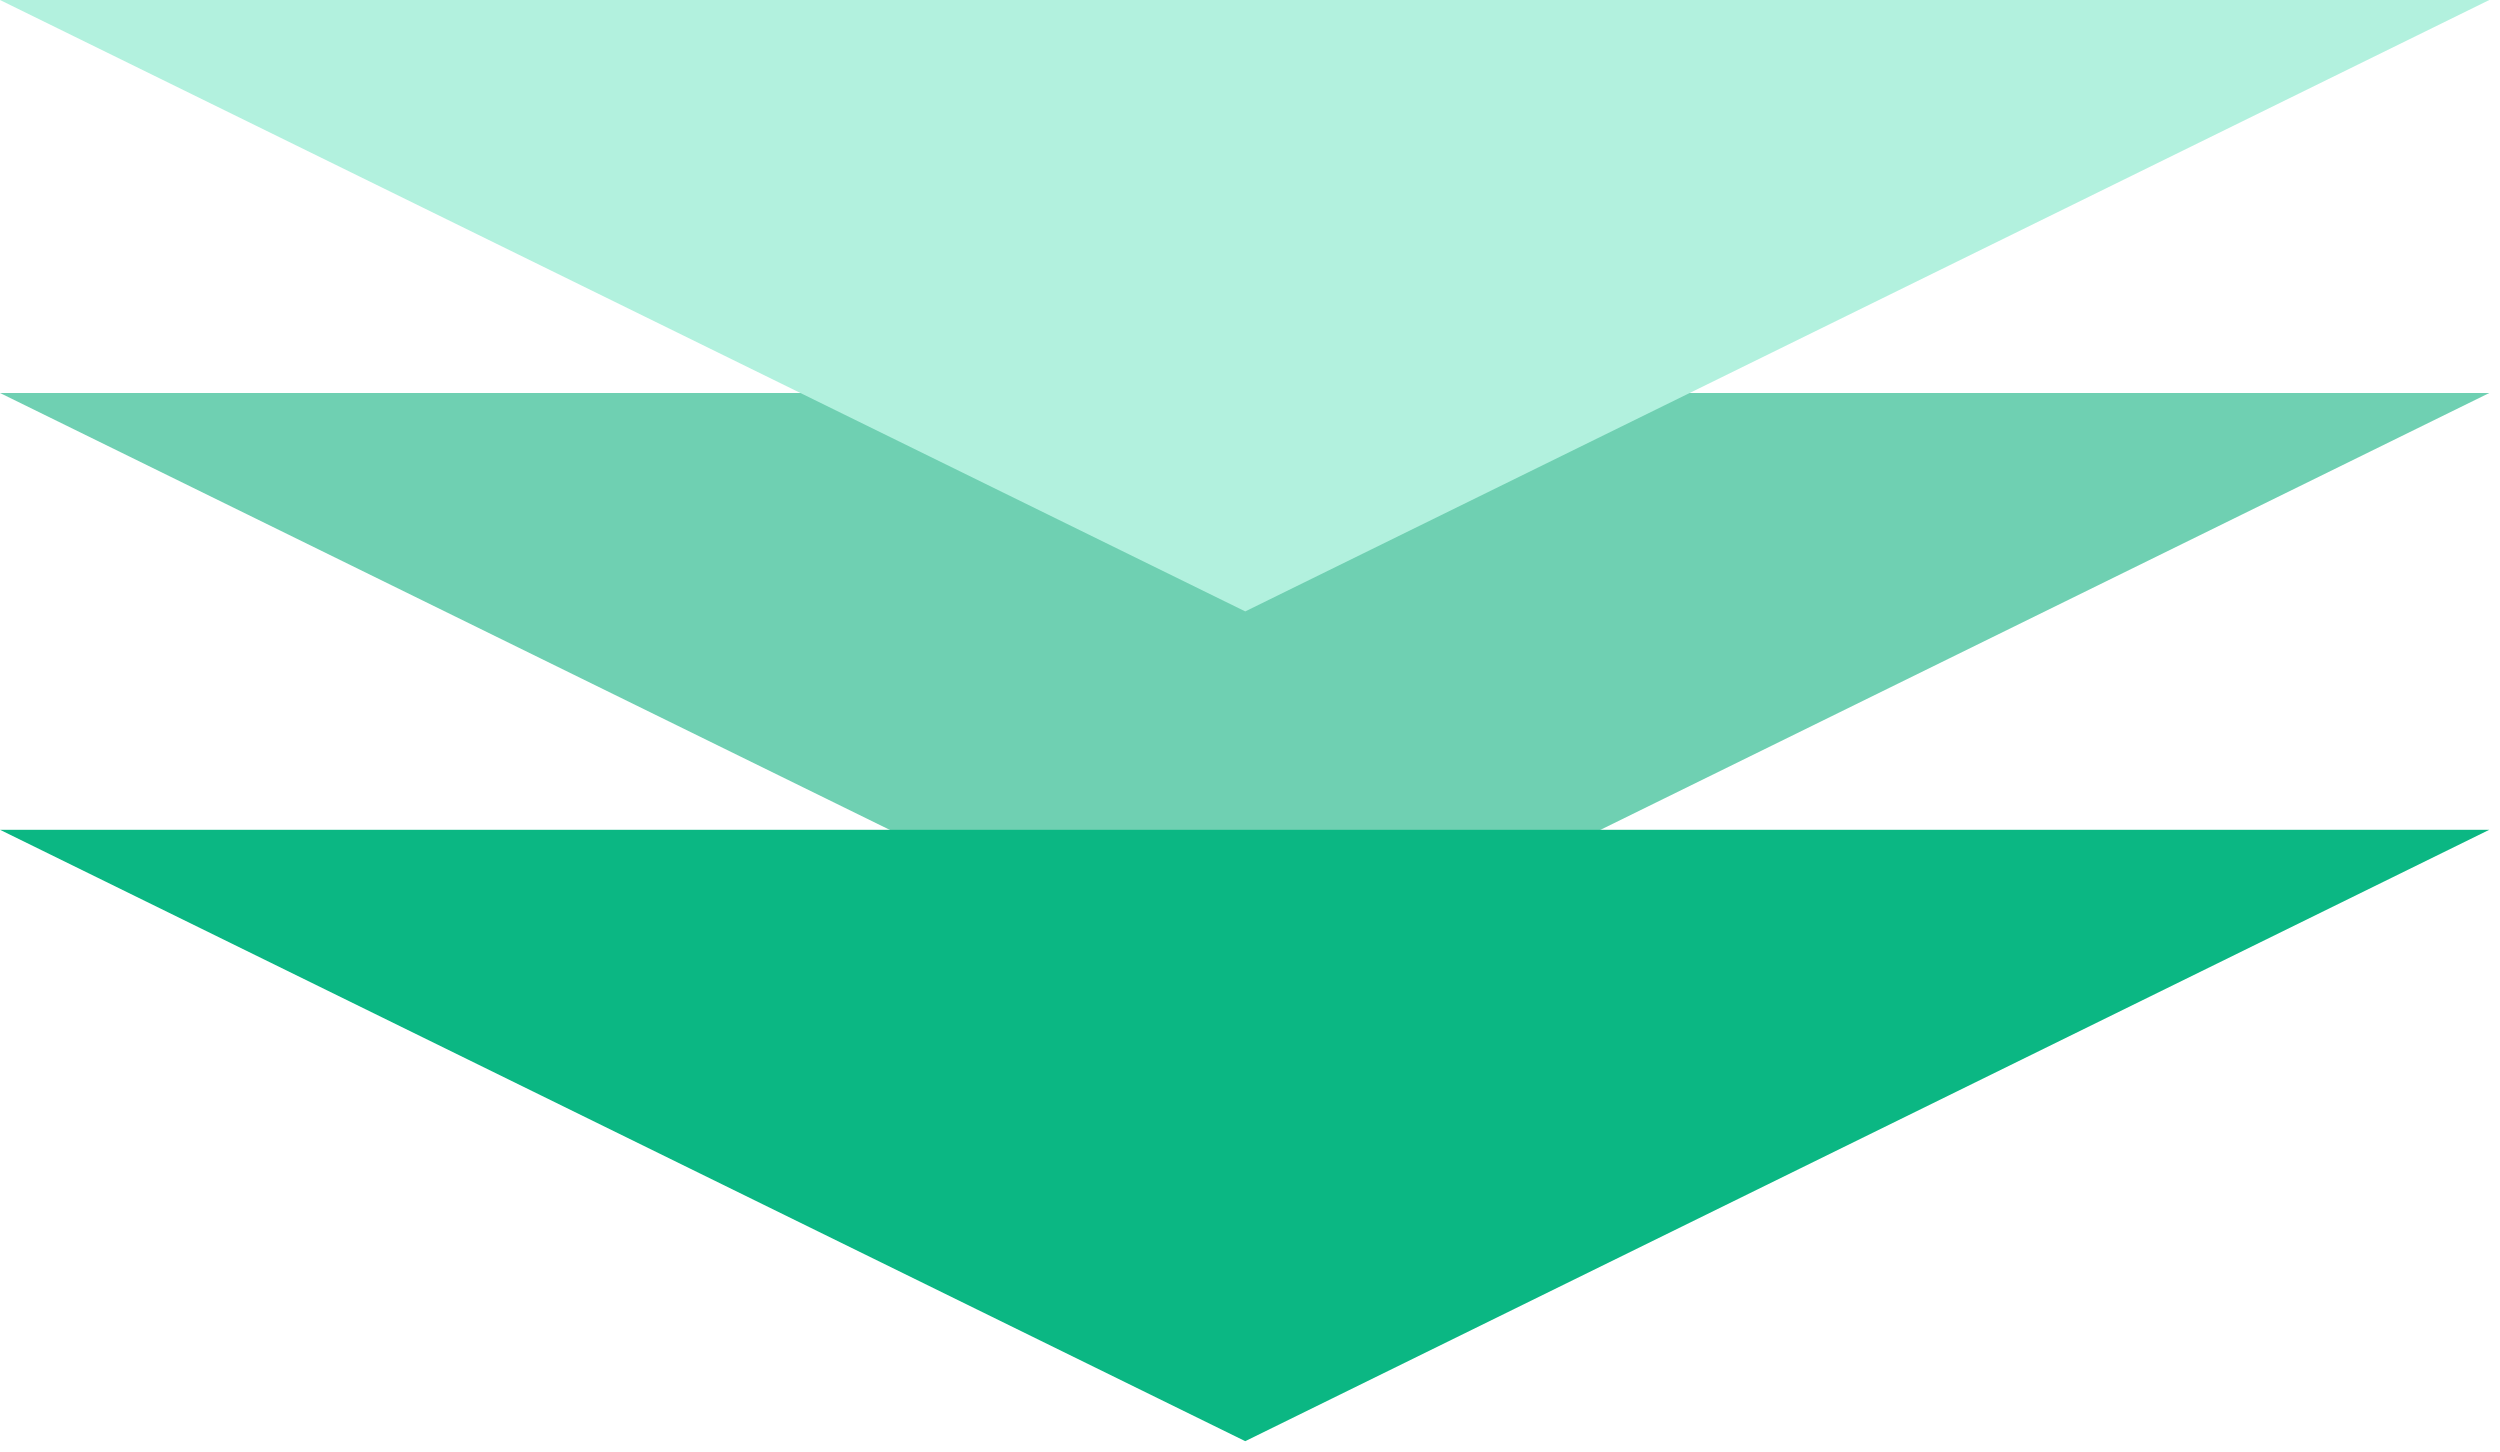 <svg width="105" height="61" viewBox="0 0 105 61" fill="none" xmlns="http://www.w3.org/2000/svg">
<path d="M0 16.506L52.3 42.185L104.55 16.506H0Z" fill="#6FD0B2"/>
<path d="M0 34.851L52.3 60.529L104.55 34.851H0Z" fill="#0BB783"/>
<path d="M0 0L52.3 25.679L104.55 0H0Z" fill="#B2F1DE"/>
</svg>
